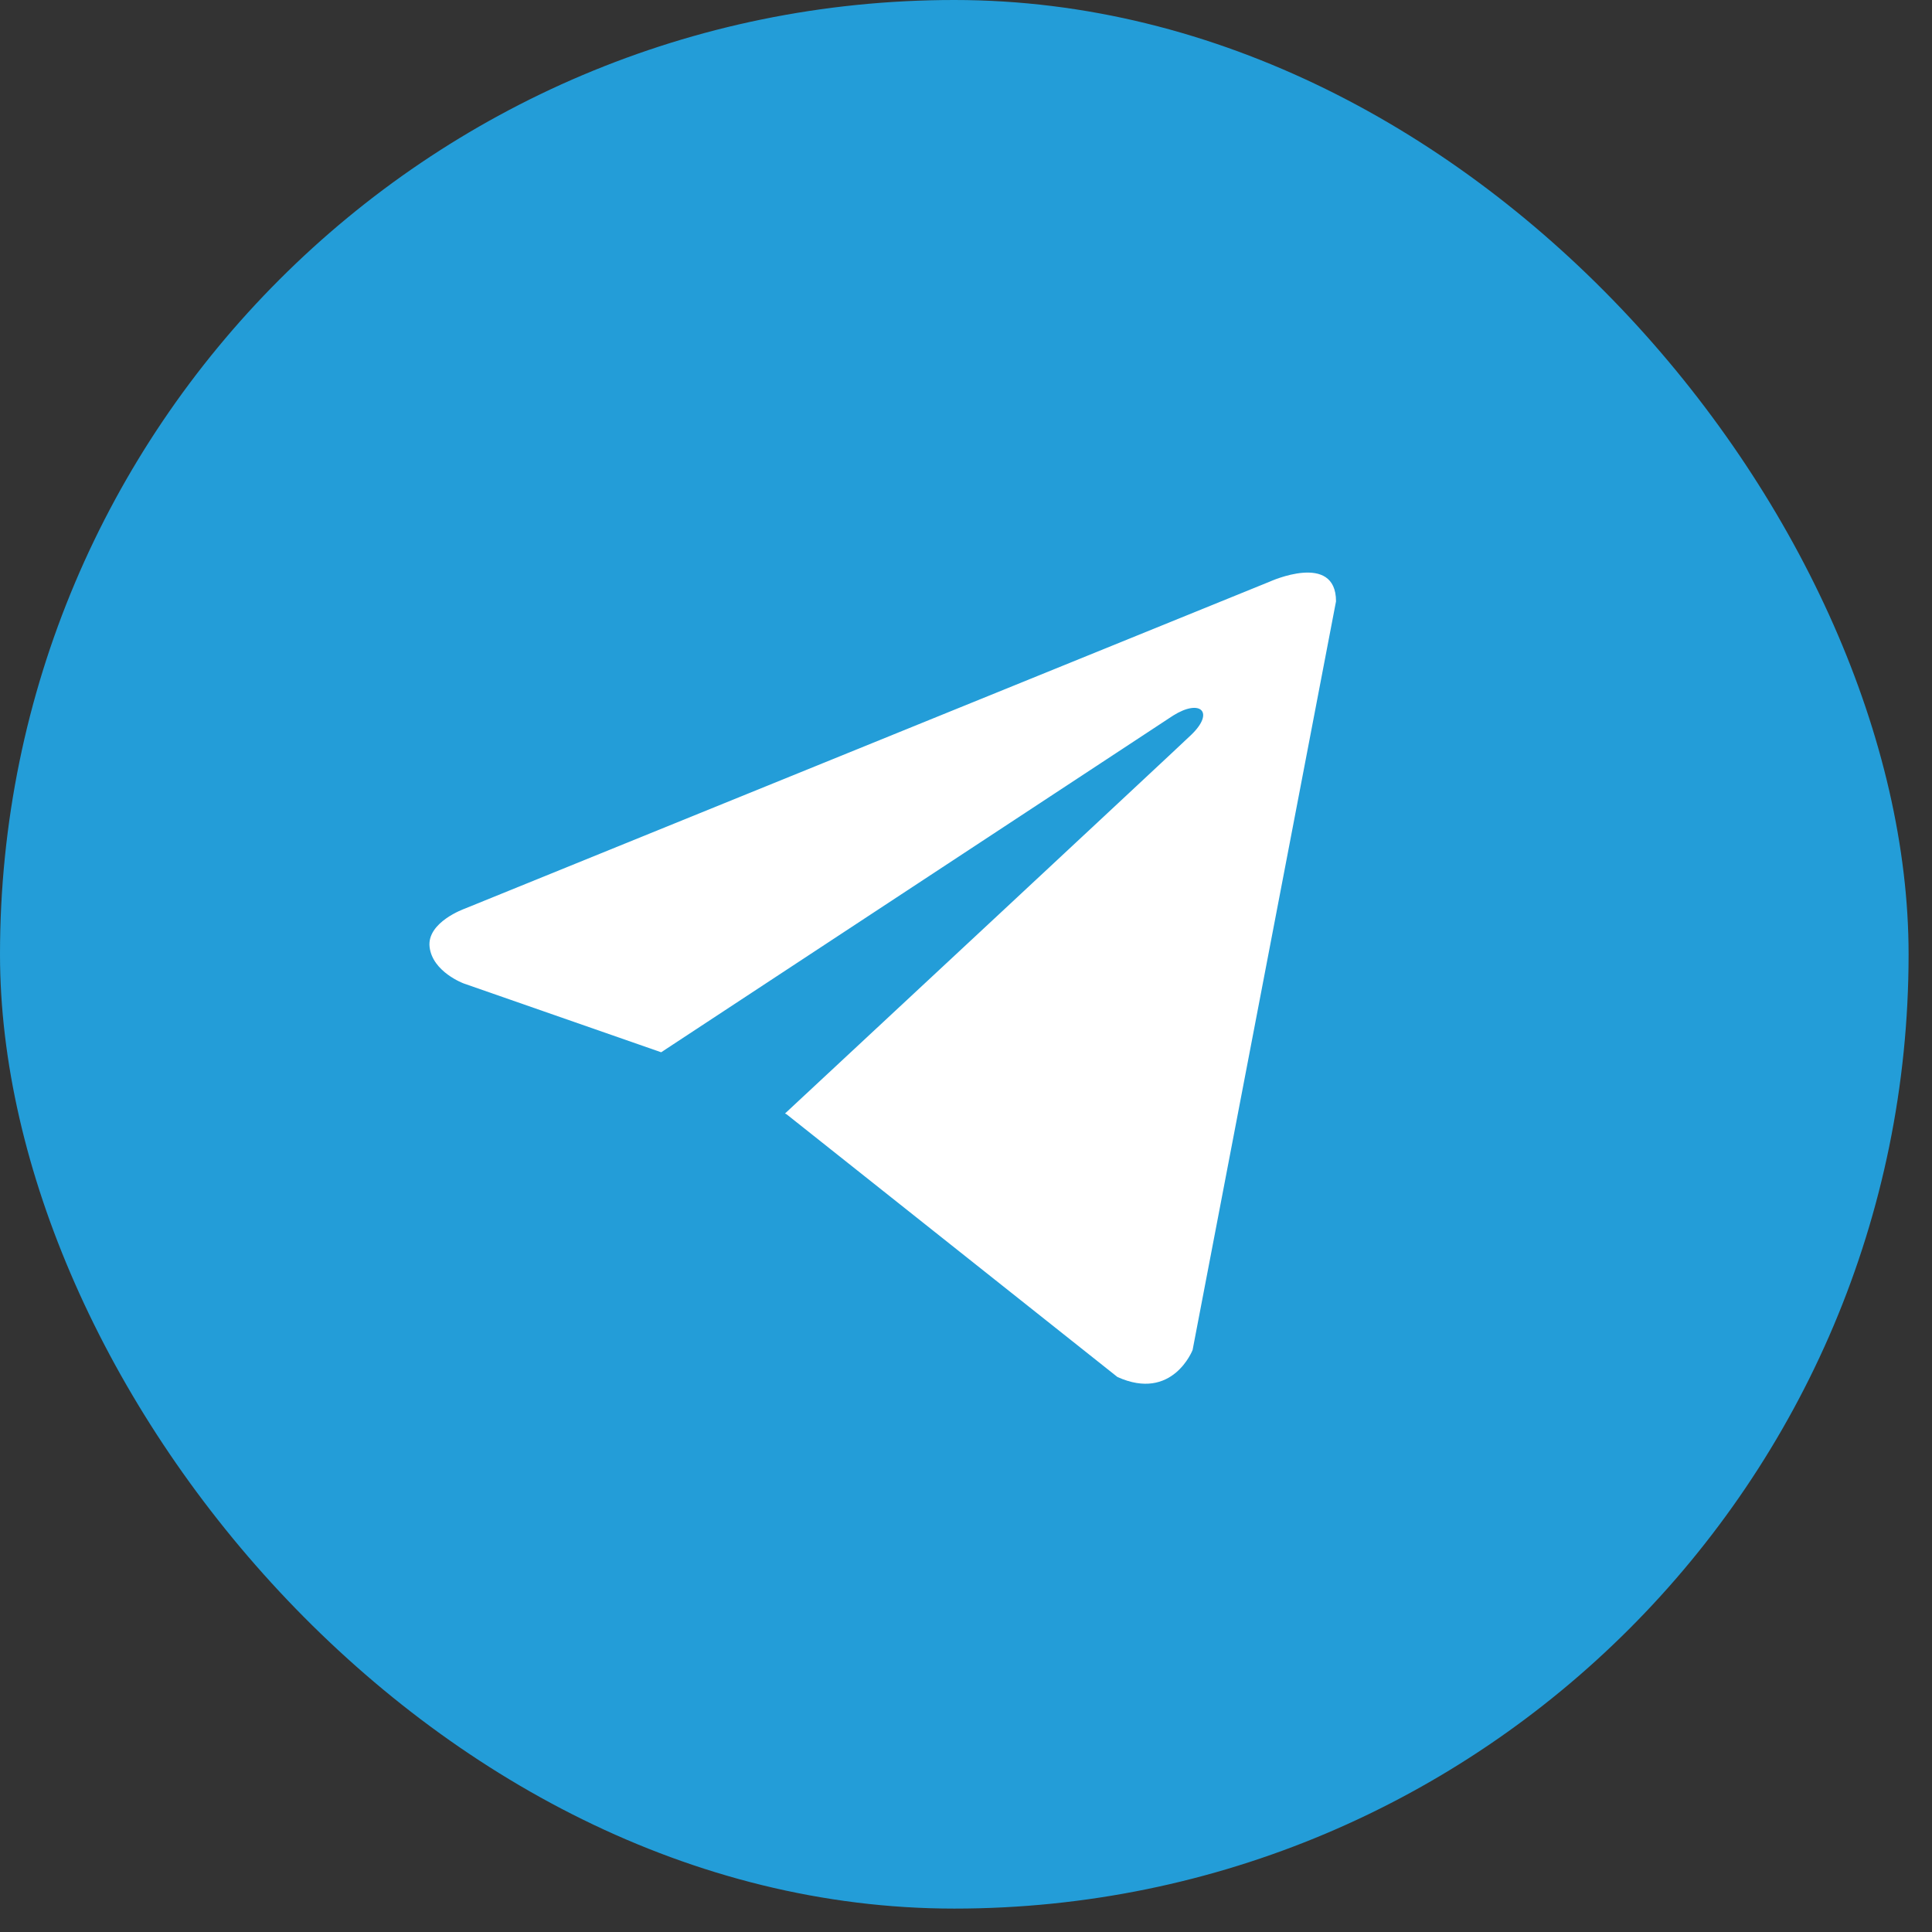 <?xml version="1.0" encoding="UTF-8"?> <svg xmlns="http://www.w3.org/2000/svg" width="69" height="69" viewBox="0 0 69 69" fill="none"><rect x="0" y="0" width="69" height="69" fill="#333333" stroke="none"/><rect width="68.164" height="68.164" rx="34.082" fill="#239DD8"></rect><path d="M47.715 21.476L42.593 48.213C42.593 48.213 41.877 50.067 39.908 49.178L28.091 39.795L28.037 39.767C29.633 38.283 42.01 26.759 42.551 26.237C43.389 25.427 42.869 24.946 41.896 25.557L23.613 37.581L16.56 35.123C16.56 35.123 15.45 34.714 15.343 33.825C15.235 32.934 16.596 32.453 16.596 32.453L45.352 20.771C45.352 20.771 47.715 19.696 47.715 21.476V21.476Z" fill="white"></path></svg> 